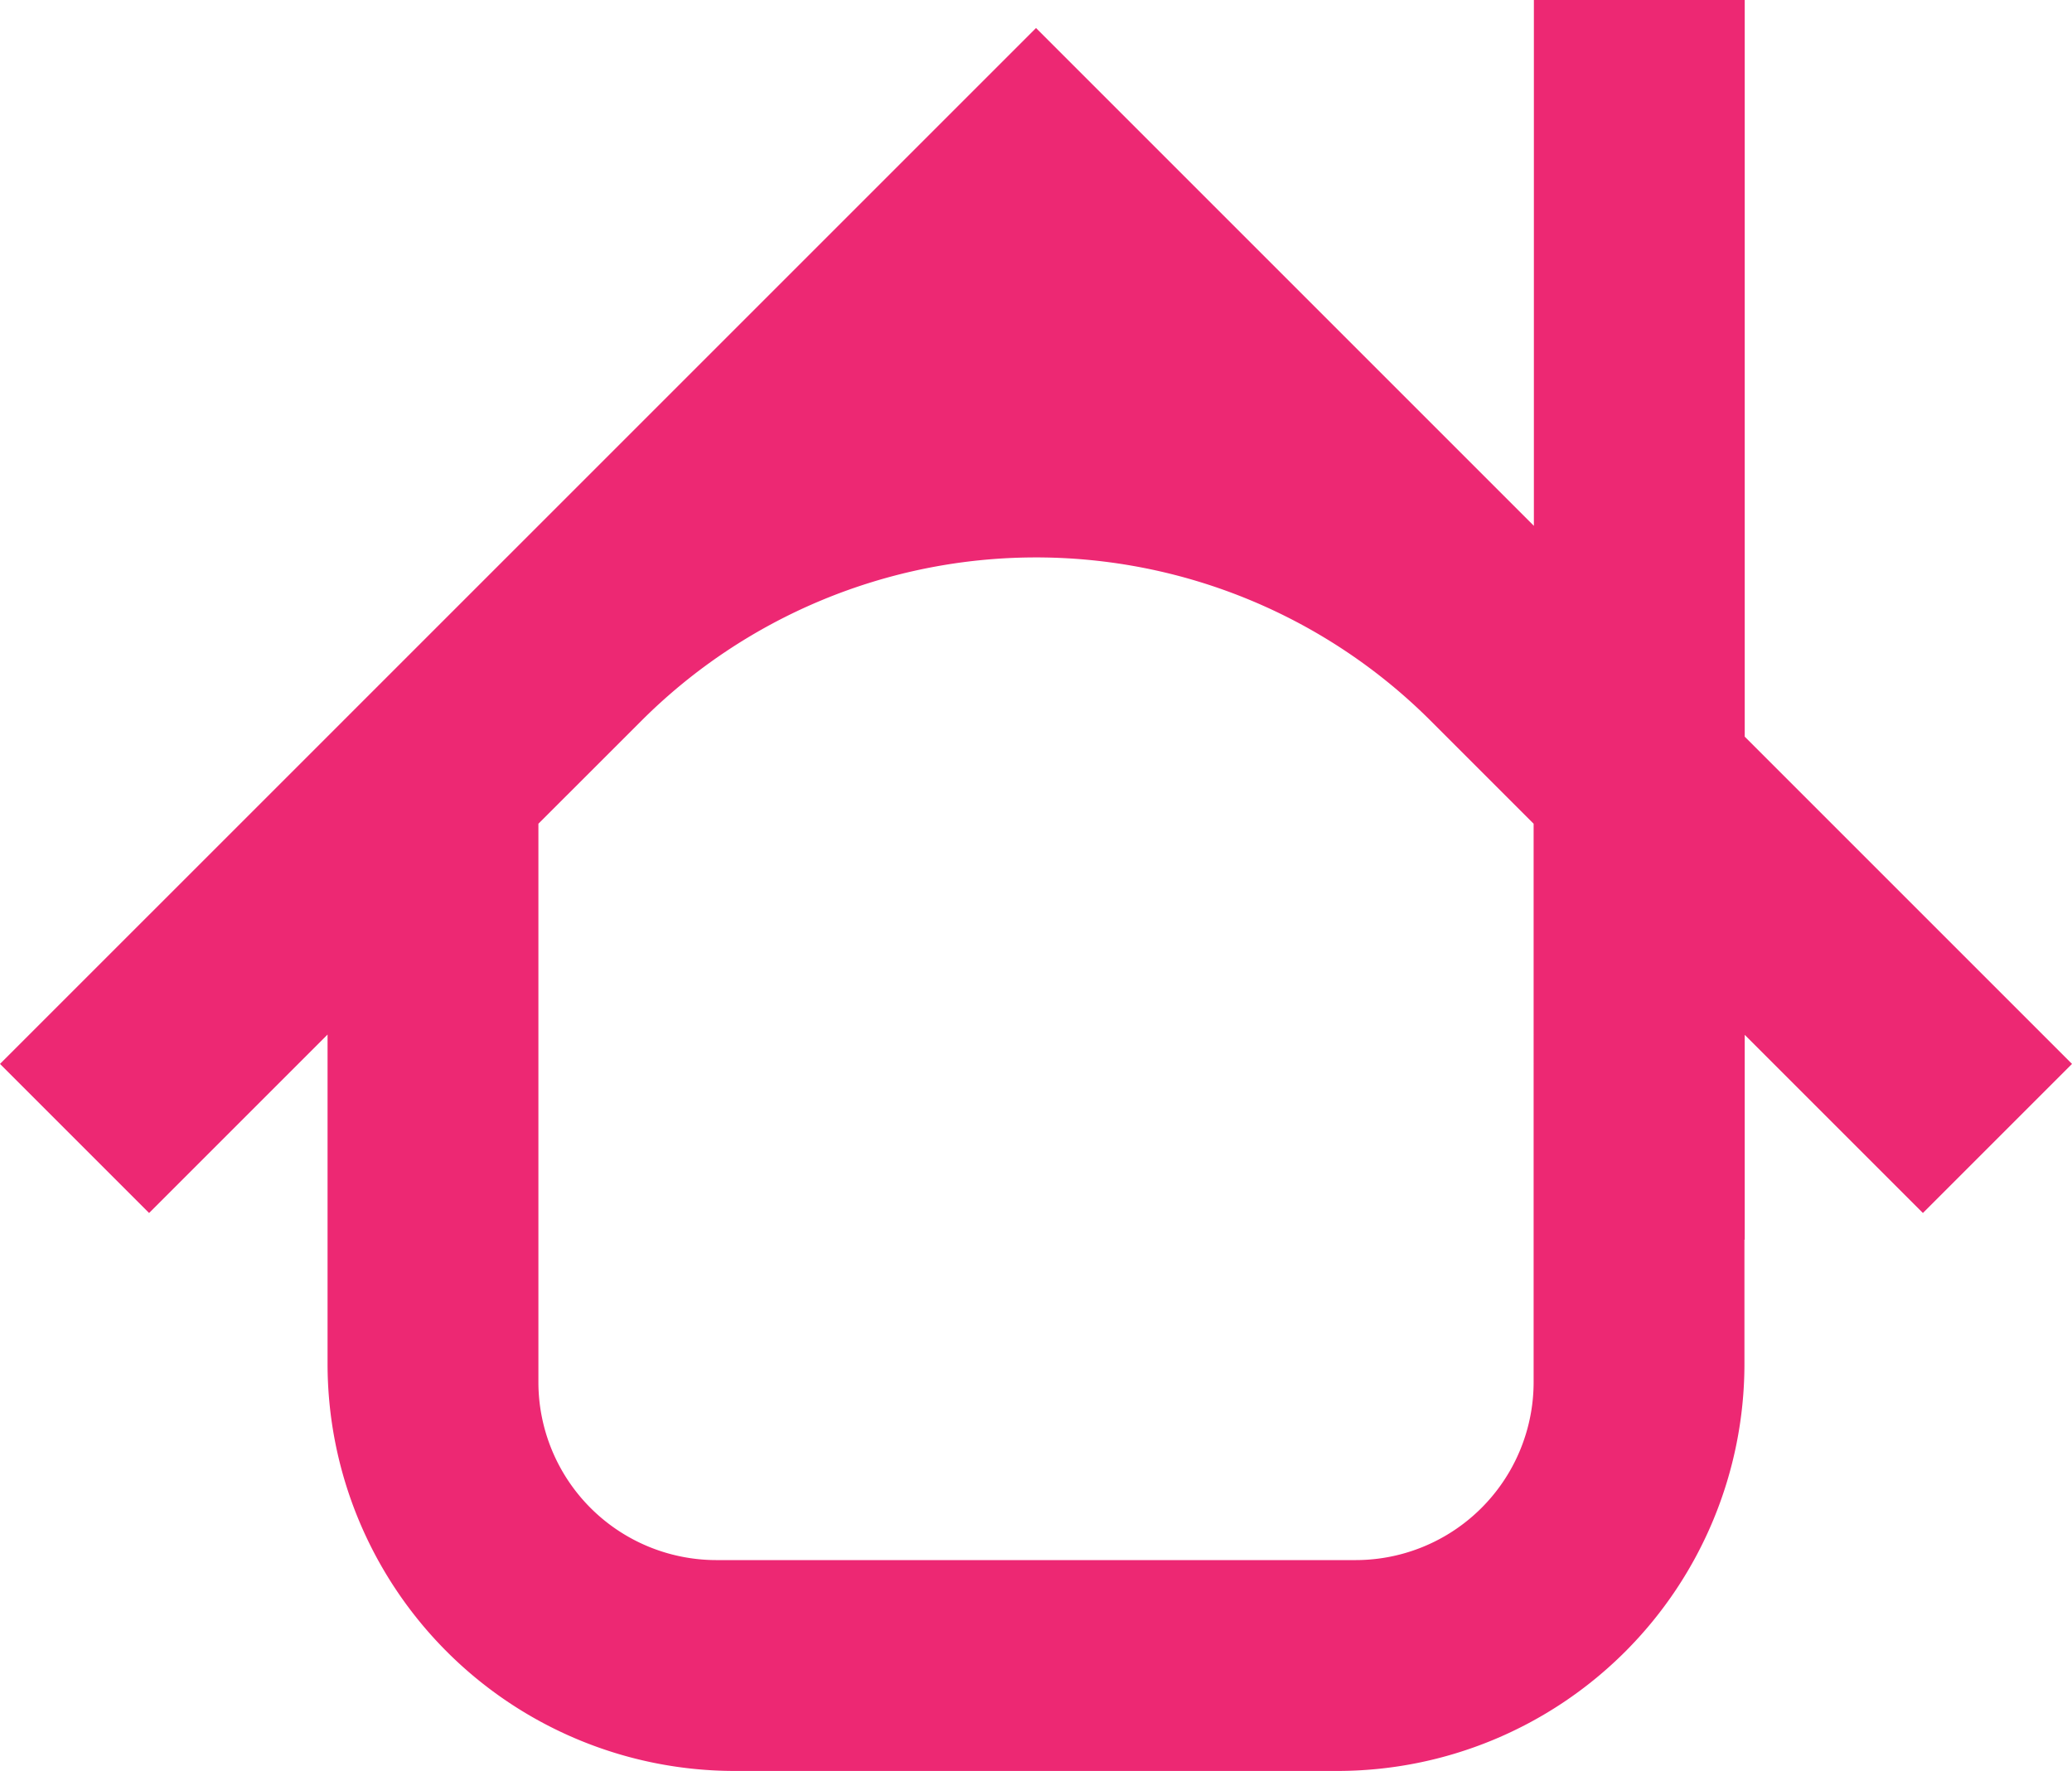 <svg xmlns="http://www.w3.org/2000/svg" viewBox="0 0 723.77 618.66"><defs><style>.cls-1{fill:#ed2873;}</style></defs><g id="Layer_2" data-name="Layer 2"><g id="Layer_2-2" data-name="Layer 2"><path class="cls-1" d="M723.77,371.67,609.45,257.35V0H535.8V183.7l-112-112h0L361.89,9.79,0,371.67l52.08,52.08,62.34-62.34v115A142.26,142.26,0,0,0,256.68,618.66H467.1A142.25,142.25,0,0,0,609.35,476.41V433.07h.1V361.51l62.24,62.24ZM188.07,482.82V287.76L224,251.85a195,195,0,0,1,137.62-57.12h0a195,195,0,0,1,138.18,57.12l35.91,35.91V482.82A62.19,62.19,0,0,1,473.51,545H250.26A62.19,62.19,0,0,1,188.07,482.82Z"/></g></g></svg>
